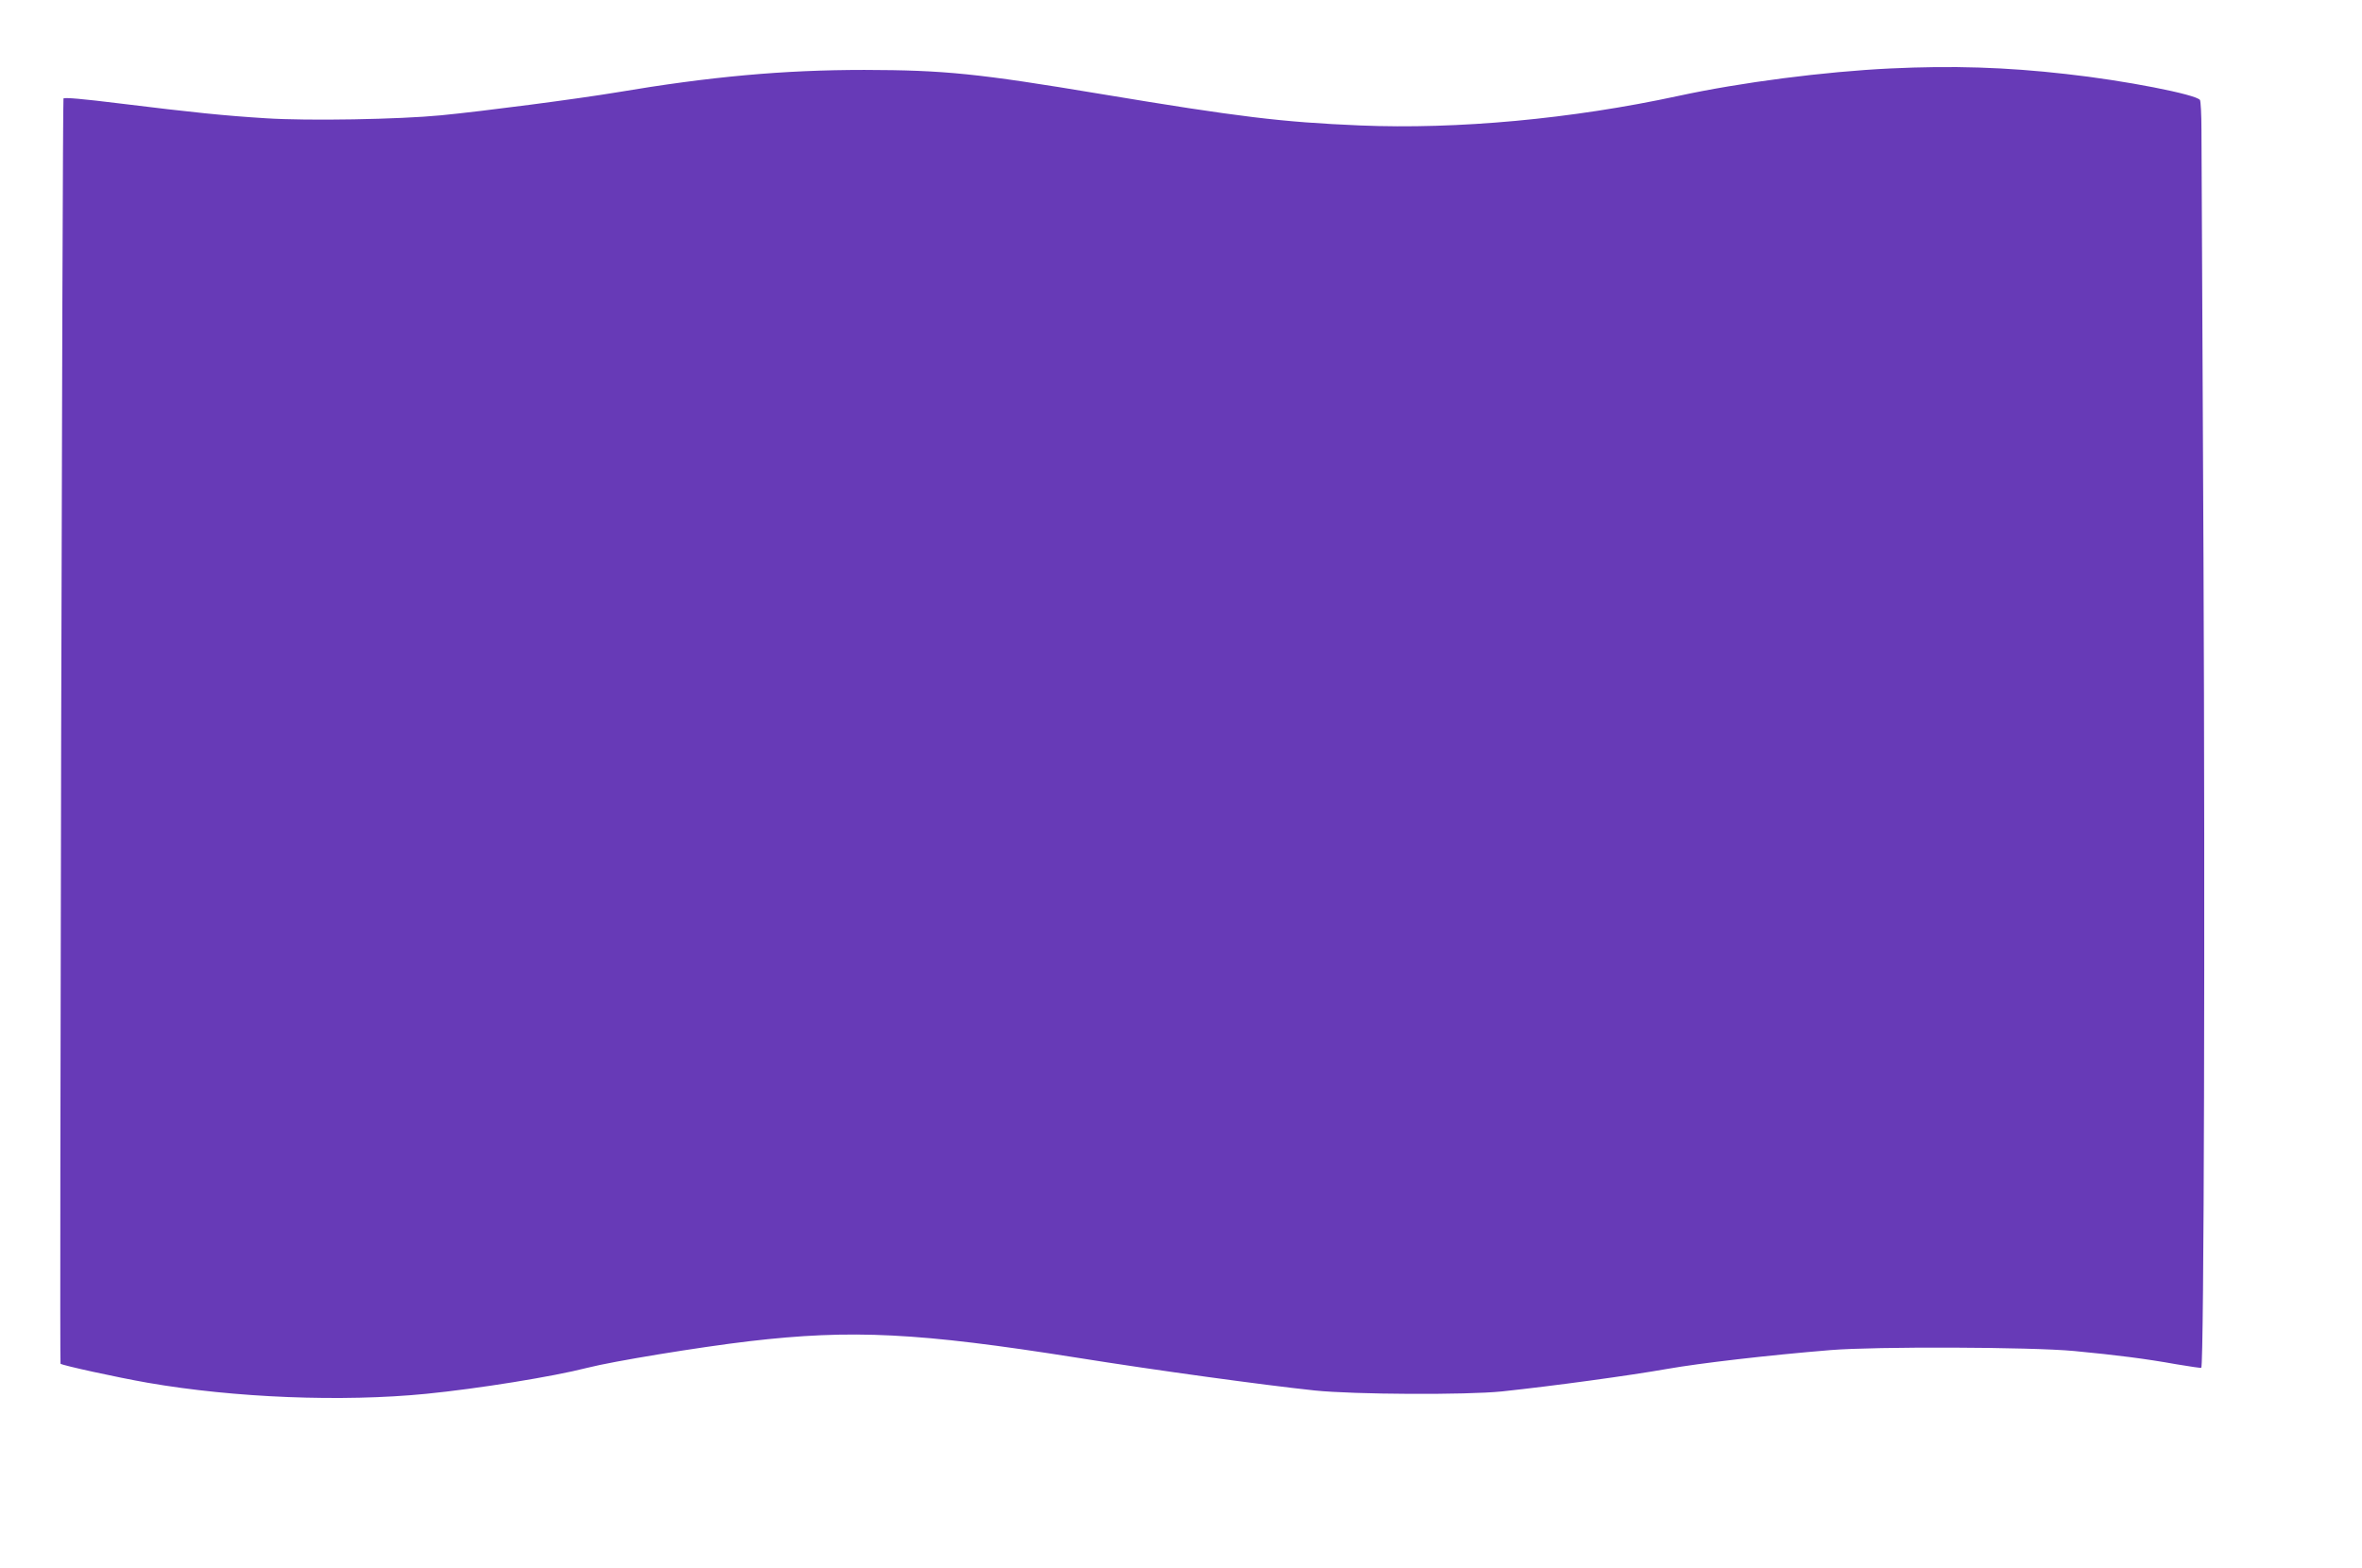 <?xml version="1.0" standalone="no"?>
<!DOCTYPE svg PUBLIC "-//W3C//DTD SVG 20010904//EN"
 "http://www.w3.org/TR/2001/REC-SVG-20010904/DTD/svg10.dtd">
<svg version="1.0" xmlns="http://www.w3.org/2000/svg"
 width="1280pt" height="850pt" viewBox="0 0 1280 850"
 preserveAspectRatio="xMidYMid meet">
<g transform="translate(0,850) scale(0.1,-0.1)"
fill="#673ab7" stroke="none">
<path d="M10245 8129 c-356 -17 -809 -75 -1150 -149 -578 -125 -1197 -182
-1725 -160 -425 18 -655 46 -1401 170 -671 112 -850 130 -1285 131 -440 0
-835 -36 -1344 -122 -210 -35 -722 -102 -950 -124 -226 -22 -720 -31 -950 -16
-224 14 -391 31 -789 80 -202 25 -304 34 -307 27 -6 -21 -22 -6851 -16 -6858
10 -9 301 -73 472 -103 471 -82 1055 -105 1510 -60 282 28 686 93 873 141 141
36 606 112 877 144 556 65 917 47 1775 -89 432 -69 1008 -148 1290 -178 214
-22 821 -25 1015 -5 282 30 691 86 895 122 176 31 544 74 885 102 244 20 1085
17 1320 -5 231 -22 388 -42 555 -72 72 -12 132 -21 134 -19 15 14 21 2467 12
4394 -6 1191 -11 2233 -11 2315 0 83 -4 156 -8 163 -20 30 -408 106 -727 141
-326 37 -614 46 -950 30z"/>
</g>
</svg>

